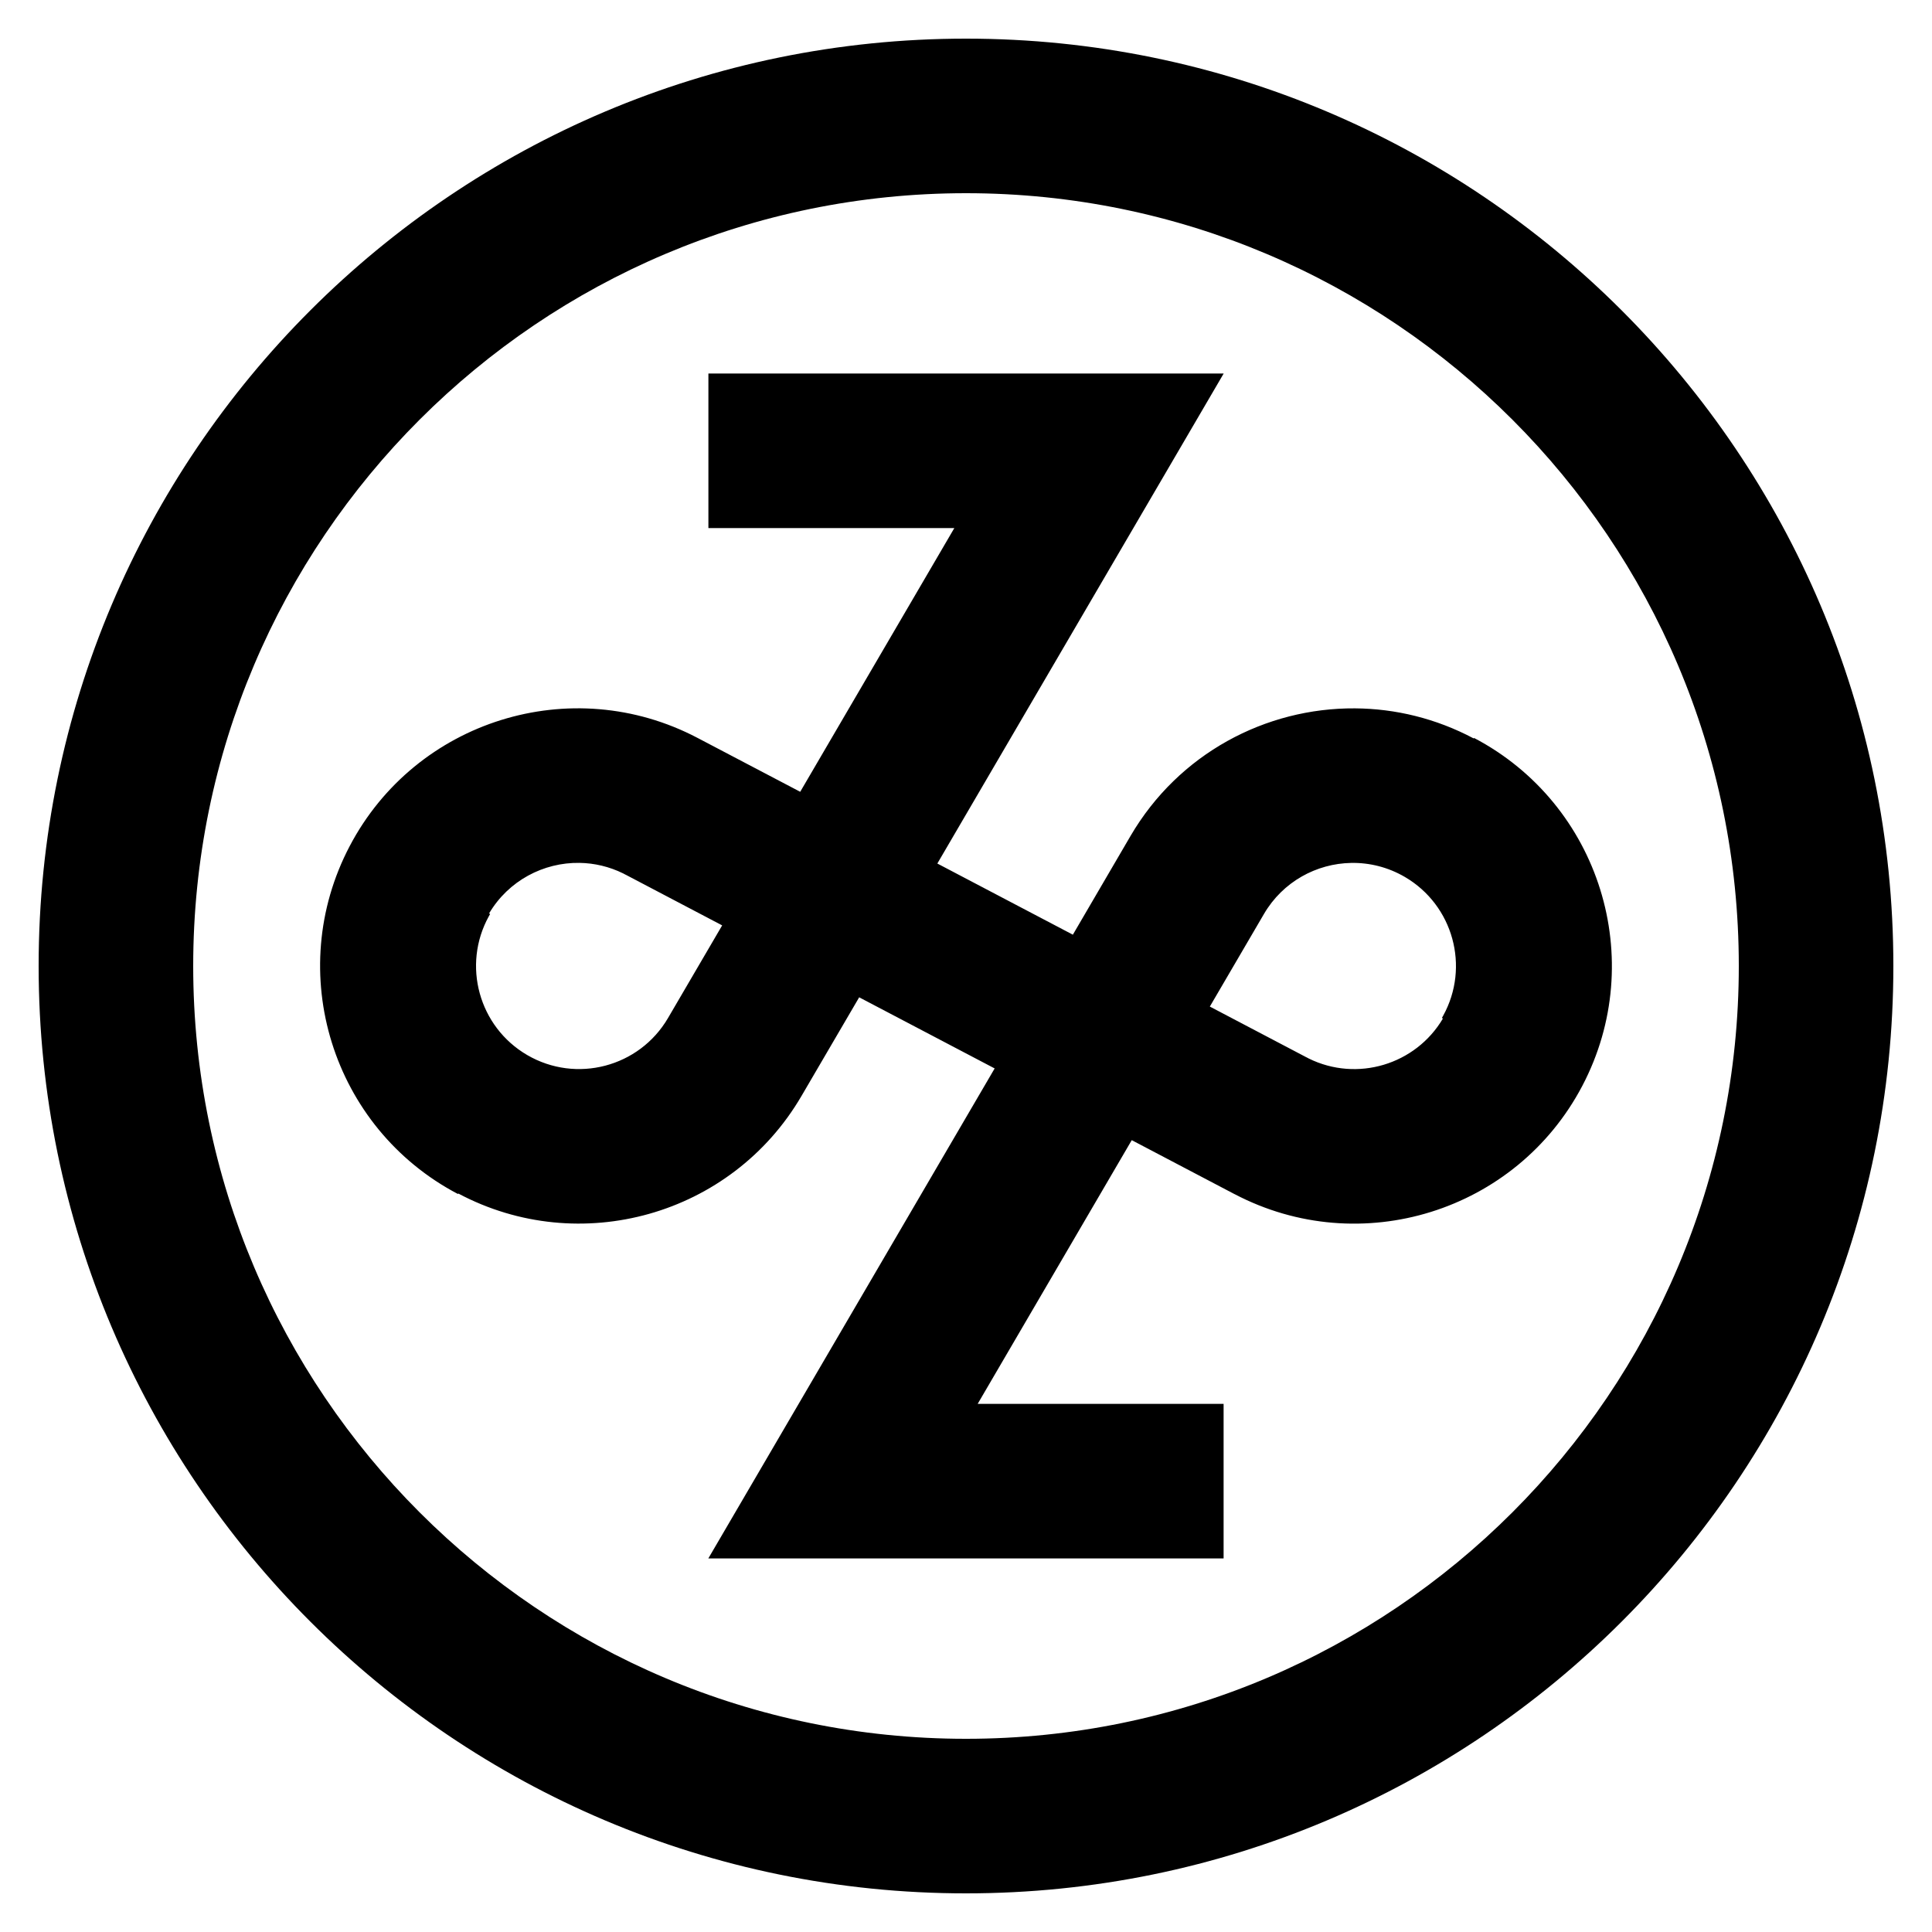 <?xml version="1.0" encoding="UTF-8" standalone="no"?>
<!-- Created with Inkscape (http://www.inkscape.org/) -->
<svg
   xmlns:svg="http://www.w3.org/2000/svg"
   xmlns="http://www.w3.org/2000/svg"
   version="1.0"
   width="1500"
   height="1500"
   id="svg2">
  <defs
     id="defs4" />
  <g
     id="layer1">
    <path
       d="M 750,30 C 352.56,30 30,352.56 30,750 C 30,1147.44 352.56,1470 750,1470 C 1147.44,1470 1470,1147.44 1470,750 C 1470,352.56 1147.44,30 750,30 z M 750,150 C 1081.2,150 1350,418.8 1350,750 C 1350,1081.2 1081.2,1350 750,1350 C 418.8,1350 150,1081.2 150,750 C 150,418.8 418.8,150 750,150 z M 550,290 L 550,410 L 740.938,410 L 621.281,614.75 L 541.5,572.875 C 443.753,521.556 322.787,559.221 271.469,656.969 C 220.15,754.716 257.815,875.713 355.562,927.031 L 355.781,926.625 C 450.006,976.745 567.953,943.877 622.281,850.906 L 667.062,774.312 L 772.25,829.531 L 549.938,1209.969 L 650,1209.969 L 688.938,1209.969 L 950,1209.969 L 950,1089.969 L 759.062,1089.969 L 878.688,885.219 L 958.5,927.125 L 958.5,927.094 C 1056.247,978.412 1177.213,940.747 1228.531,843 C 1279.85,745.253 1242.185,624.256 1144.438,572.938 L 1144.219,573.344 C 1114.896,557.745 1083.285,550.181 1052,549.969 C 982.749,549.498 915.142,585.02 877.719,649.062 L 832.969,725.688 L 727.75,670.438 L 950.062,290 L 850,290 L 811.062,290 L 550,290 z M 449.969,669.938 C 461.42,670.127 473.004,672.78 483.906,678.156 C 484.522,678.46 485.108,678.804 485.719,679.125 L 485.719,679.094 L 560.688,718.469 L 518.656,790.375 C 496.376,828.503 447.378,841.374 409.25,819.094 C 371.718,797.162 358.647,749.296 379.5,711.438 C 379.831,710.837 380.183,710.252 380.531,709.656 L 379.719,709.188 C 394.752,683.757 421.99,669.475 449.969,669.938 z M 1049.094,669.969 C 1063.242,669.722 1077.644,673.216 1090.75,680.875 C 1128.282,702.807 1141.353,750.673 1120.5,788.531 C 1120.169,789.132 1119.817,789.717 1119.469,790.312 L 1120.281,790.781 C 1099.094,826.62 1053.634,840.323 1016.094,821.812 C 1015.479,821.509 1014.892,821.164 1014.281,820.844 L 1014.281,820.875 L 939.312,781.5 L 981.344,709.594 C 995.965,684.573 1022.083,670.439 1049.094,669.969 z "
       style="opacity:1;fill:#000000;fill-opacity:1;fill-rule:nonzero;stroke:none;stroke-width:20;stroke-linecap:round;stroke-linejoin:round;stroke-miterlimit:4;stroke-dasharray:none;stroke-opacity:1"
       id="path2178" />
  </g>
</svg>
